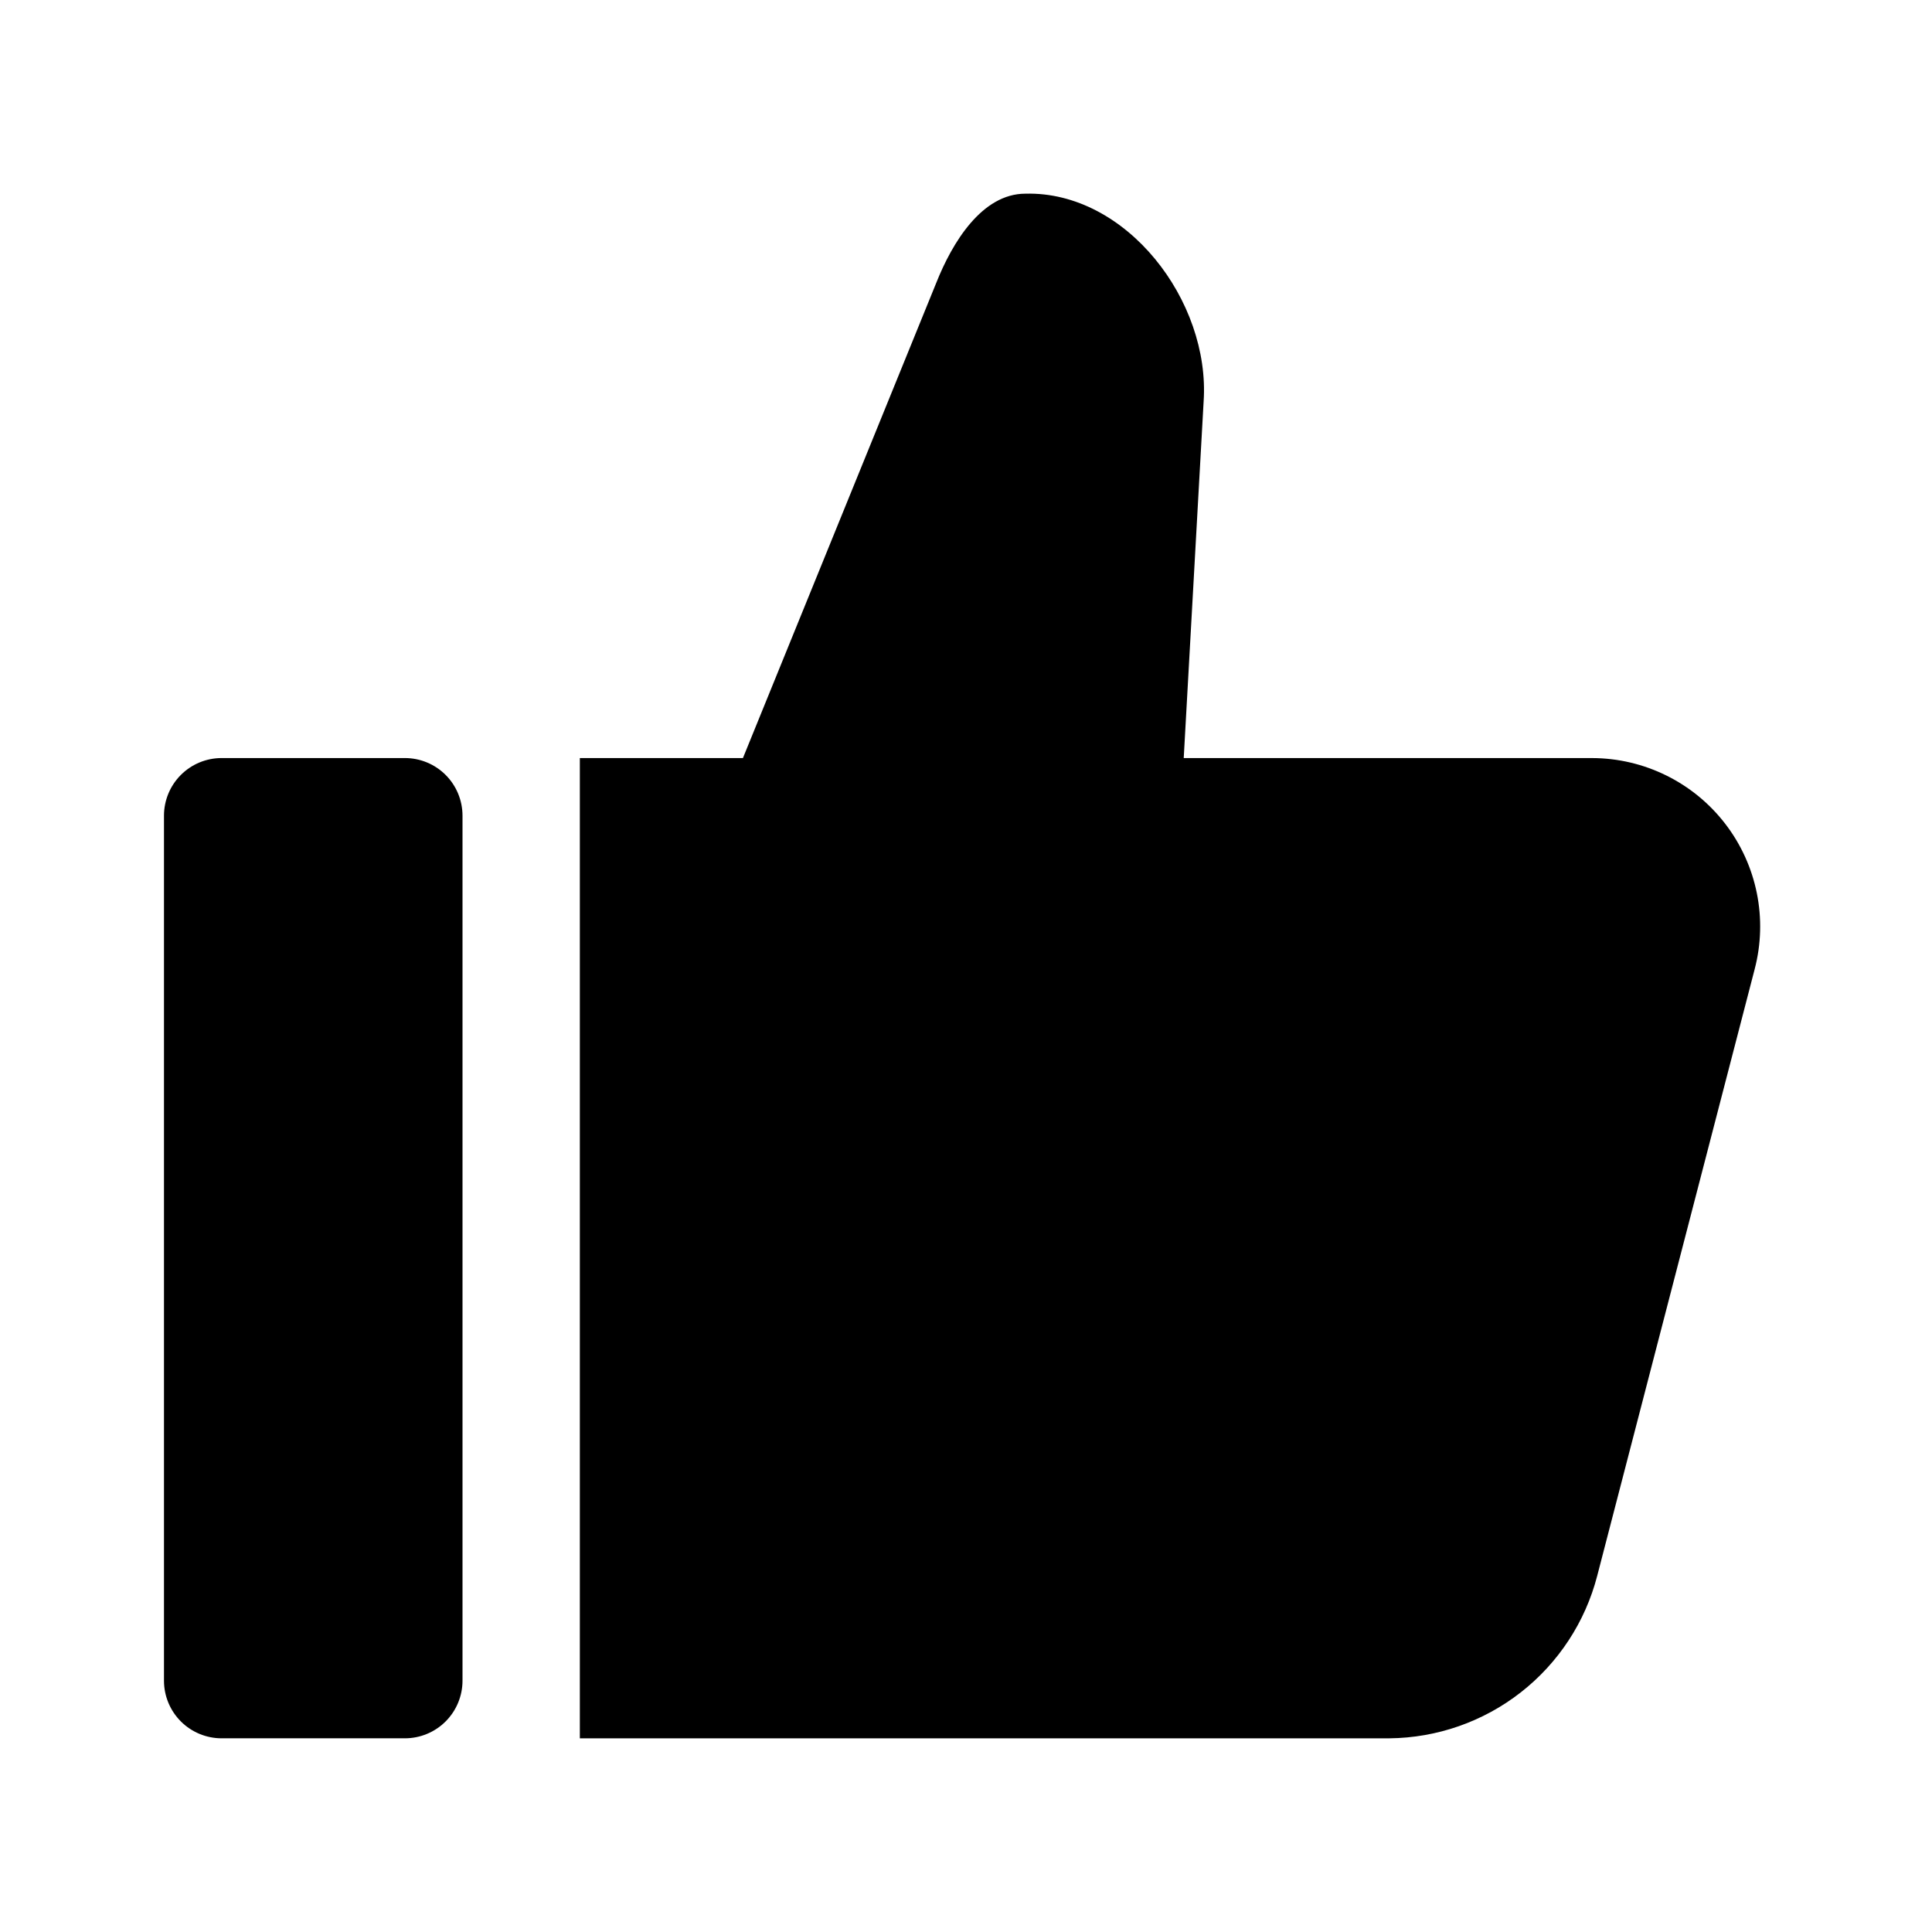<?xml version="1.0" encoding="UTF-8"?>
<!-- Uploaded to: ICON Repo, www.svgrepo.com, Generator: ICON Repo Mixer Tools -->
<svg fill="#000000" width="800px" height="800px" version="1.1" viewBox="144 144 512 512" xmlns="http://www.w3.org/2000/svg">
 <path d="m609 400.86-41.723 160.75c-3.168 12.242-10.285 23.094-20.246 30.879-9.961 7.785-22.215 12.066-34.855 12.184h-214.51v-259.78h43.219l51.242-125.95c4.25-10.707 12.121-23.617 23.617-23.617 26.766-0.707 49.043 28.418 47.23 55.105l-5.273 94.465h108.24c13.816 0.035 26.84 6.465 35.266 17.418 8.426 10.949 11.305 25.188 7.793 38.551zm-357.7-55.969h-48.57c-4.051 0-7.938 1.609-10.801 4.473-2.863 2.863-4.473 6.75-4.473 10.801v229.23c0 4.051 1.609 7.938 4.473 10.801s6.75 4.473 10.801 4.473h48.57c4.051 0 7.934-1.609 10.797-4.473s4.473-6.75 4.473-10.801v-229.23c0-4.051-1.609-7.938-4.473-10.801-2.863-2.863-6.746-4.473-10.797-4.473z"/>
</svg>